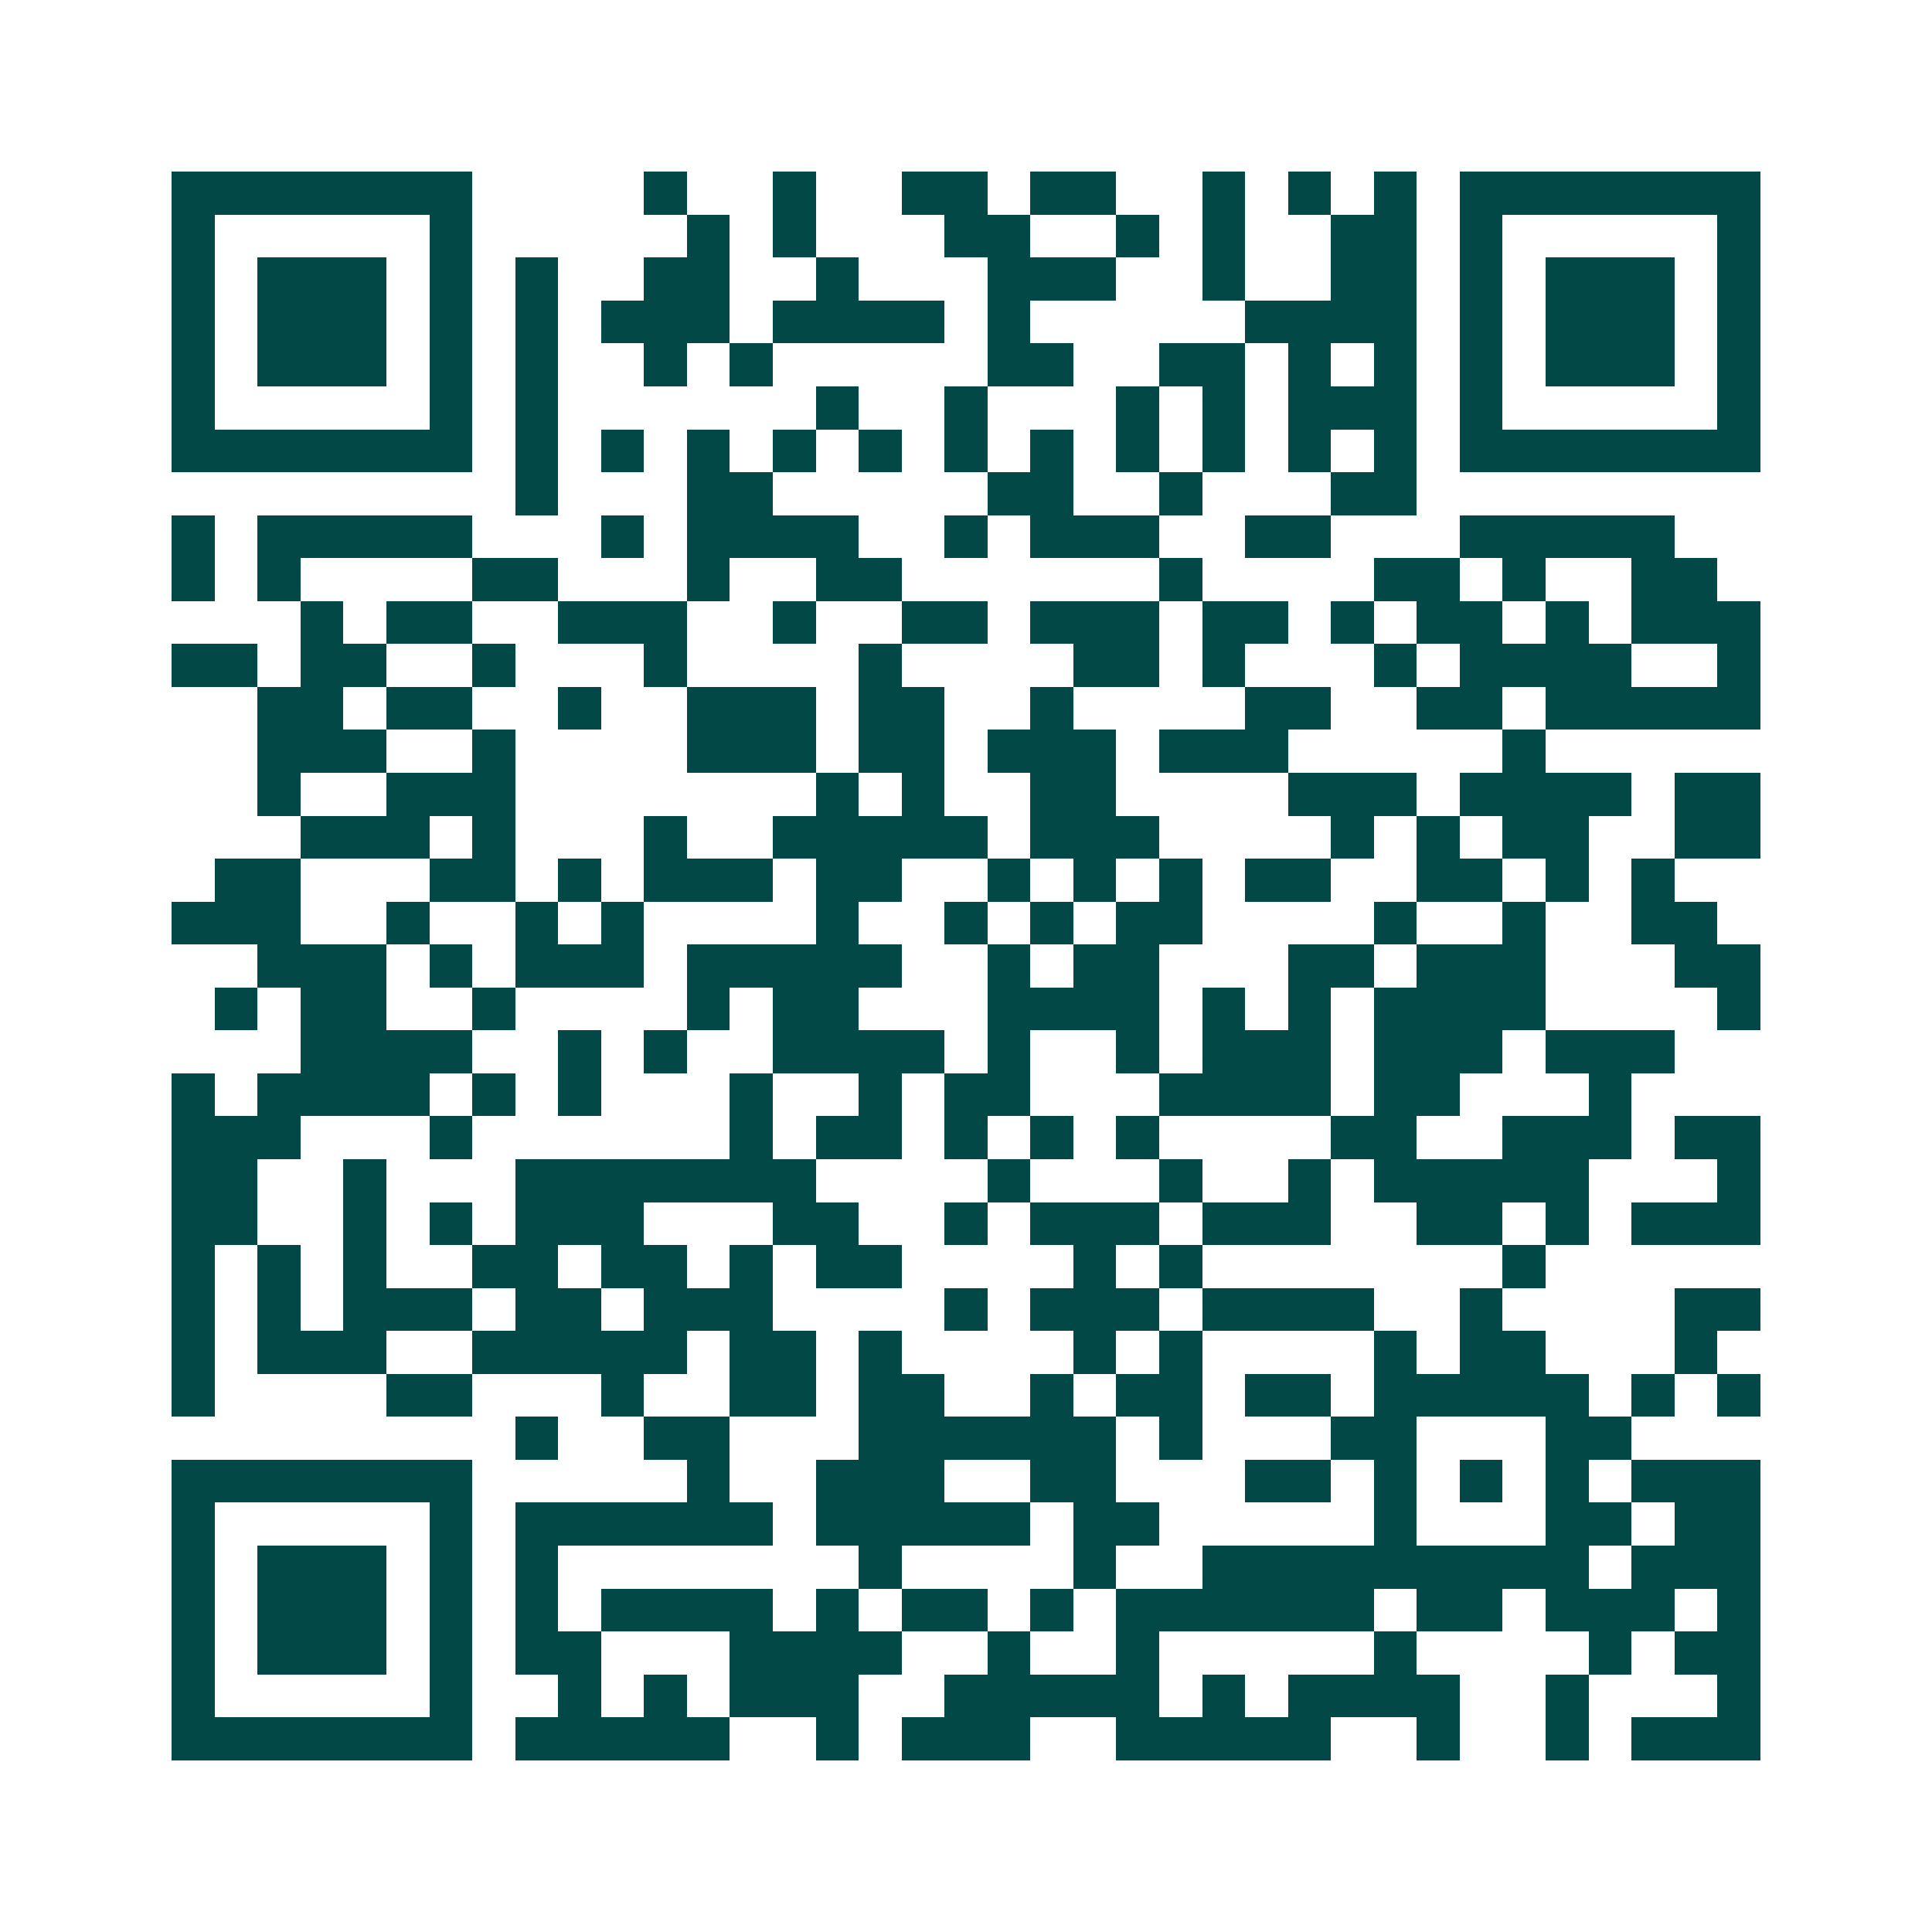 <svg xmlns="http://www.w3.org/2000/svg" width="200" height="200" viewBox="0 0 45 45" shape-rendering="crispEdges"><path fill="#ffffff" d="M0 0h45v45H0z"/><path stroke="#014847" d="M4 4.5h7m4 0h1m2 0h1m2 0h2m1 0h2m2 0h1m1 0h1m1 0h1m1 0h7M4 5.5h1m5 0h1m5 0h1m1 0h1m3 0h2m2 0h1m1 0h1m2 0h2m1 0h1m5 0h1M4 6.5h1m1 0h3m1 0h1m1 0h1m2 0h2m2 0h1m3 0h3m2 0h1m2 0h2m1 0h1m1 0h3m1 0h1M4 7.5h1m1 0h3m1 0h1m1 0h1m1 0h3m1 0h4m1 0h1m5 0h4m1 0h1m1 0h3m1 0h1M4 8.5h1m1 0h3m1 0h1m1 0h1m2 0h1m1 0h1m5 0h2m2 0h2m1 0h1m1 0h1m1 0h1m1 0h3m1 0h1M4 9.5h1m5 0h1m1 0h1m6 0h1m2 0h1m3 0h1m1 0h1m1 0h3m1 0h1m5 0h1M4 10.5h7m1 0h1m1 0h1m1 0h1m1 0h1m1 0h1m1 0h1m1 0h1m1 0h1m1 0h1m1 0h1m1 0h1m1 0h7M12 11.5h1m3 0h2m5 0h2m2 0h1m3 0h2M4 12.5h1m1 0h5m3 0h1m1 0h4m2 0h1m1 0h3m2 0h2m3 0h5M4 13.5h1m1 0h1m4 0h2m3 0h1m2 0h2m6 0h1m4 0h2m1 0h1m2 0h2M7 14.5h1m1 0h2m2 0h3m2 0h1m2 0h2m1 0h3m1 0h2m1 0h1m1 0h2m1 0h1m1 0h3M4 15.5h2m1 0h2m2 0h1m3 0h1m4 0h1m4 0h2m1 0h1m3 0h1m1 0h4m2 0h1M6 16.5h2m1 0h2m2 0h1m2 0h3m1 0h2m2 0h1m4 0h2m2 0h2m1 0h5M6 17.5h3m2 0h1m4 0h3m1 0h2m1 0h3m1 0h3m5 0h1M6 18.5h1m2 0h3m7 0h1m1 0h1m2 0h2m4 0h3m1 0h4m1 0h2M7 19.5h3m1 0h1m3 0h1m2 0h5m1 0h3m4 0h1m1 0h1m1 0h2m2 0h2M5 20.5h2m3 0h2m1 0h1m1 0h3m1 0h2m2 0h1m1 0h1m1 0h1m1 0h2m2 0h2m1 0h1m1 0h1M4 21.5h3m2 0h1m2 0h1m1 0h1m4 0h1m2 0h1m1 0h1m1 0h2m4 0h1m2 0h1m2 0h2M6 22.5h3m1 0h1m1 0h3m1 0h5m2 0h1m1 0h2m3 0h2m1 0h3m3 0h2M5 23.5h1m1 0h2m2 0h1m4 0h1m1 0h2m3 0h4m1 0h1m1 0h1m1 0h4m4 0h1M7 24.5h4m2 0h1m1 0h1m2 0h4m1 0h1m2 0h1m1 0h3m1 0h3m1 0h3M4 25.5h1m1 0h4m1 0h1m1 0h1m3 0h1m2 0h1m1 0h2m3 0h4m1 0h2m3 0h1M4 26.5h3m3 0h1m6 0h1m1 0h2m1 0h1m1 0h1m1 0h1m4 0h2m2 0h3m1 0h2M4 27.5h2m2 0h1m3 0h7m4 0h1m3 0h1m2 0h1m1 0h5m3 0h1M4 28.5h2m2 0h1m1 0h1m1 0h3m3 0h2m2 0h1m1 0h3m1 0h3m2 0h2m1 0h1m1 0h3M4 29.5h1m1 0h1m1 0h1m2 0h2m1 0h2m1 0h1m1 0h2m4 0h1m1 0h1m7 0h1M4 30.5h1m1 0h1m1 0h3m1 0h2m1 0h3m4 0h1m1 0h3m1 0h4m2 0h1m4 0h2M4 31.5h1m1 0h3m2 0h5m1 0h2m1 0h1m4 0h1m1 0h1m4 0h1m1 0h2m3 0h1M4 32.5h1m4 0h2m3 0h1m2 0h2m1 0h2m2 0h1m1 0h2m1 0h2m1 0h5m1 0h1m1 0h1M12 33.5h1m2 0h2m3 0h6m1 0h1m3 0h2m3 0h2M4 34.5h7m5 0h1m2 0h3m2 0h2m3 0h2m1 0h1m1 0h1m1 0h1m1 0h3M4 35.5h1m5 0h1m1 0h6m1 0h5m1 0h2m5 0h1m3 0h2m1 0h2M4 36.5h1m1 0h3m1 0h1m1 0h1m7 0h1m4 0h1m2 0h9m1 0h3M4 37.5h1m1 0h3m1 0h1m1 0h1m1 0h4m1 0h1m1 0h2m1 0h1m1 0h6m1 0h2m1 0h3m1 0h1M4 38.5h1m1 0h3m1 0h1m1 0h2m3 0h4m2 0h1m2 0h1m5 0h1m4 0h1m1 0h2M4 39.5h1m5 0h1m2 0h1m1 0h1m1 0h3m2 0h5m1 0h1m1 0h4m2 0h1m3 0h1M4 40.5h7m1 0h5m2 0h1m1 0h3m2 0h5m2 0h1m2 0h1m1 0h3"/></svg>
